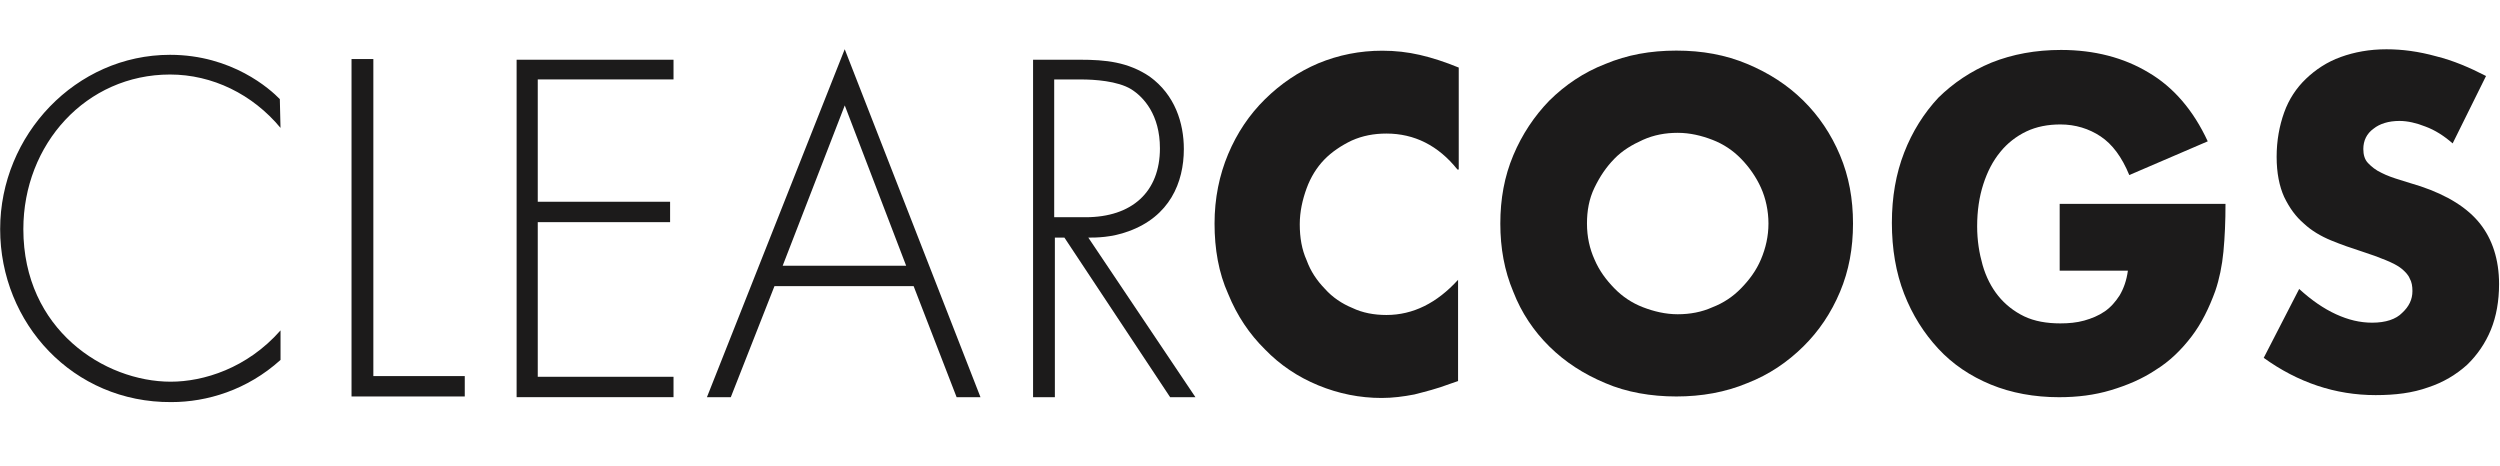 <svg width="177" height="33" viewBox="0 0 177 33" fill="none" xmlns="http://www.w3.org/2000/svg">
<g clip-path="url(#clip0_253_9640)">
<mask id="mask0_253_9640" style="mask-type:luminance" maskUnits="userSpaceOnUse" x="-3" y="0" width="183" height="33">
<path d="M180 0H-3V33H180V0Z" fill="white"/>
</mask>
<g mask="url(#mask0_253_9640)">
<path d="M19.864 9.058C17.884 6.67 15.034 5.276 12.039 5.276C6.098 5.276 1.653 10.203 1.653 16.224C1.653 23.34 7.4 27.024 12.087 27.024C14.405 27.024 17.496 26.079 19.862 23.392V25.482C17.496 27.621 14.646 28.468 12.134 28.468C5.178 28.517 0.011 22.893 0.011 16.224C0.011 9.554 5.372 3.881 12.037 3.881C16.431 3.881 19.136 6.319 19.812 7.018L19.86 9.058H19.864Z" fill="#1C1B1B"/>
<path d="M26.433 4.18V26.627H32.905V28.07H24.888V4.18H26.433Z" fill="#1C1B1B"/>
<path d="M47.685 5.623H38.073V14.284H47.443V15.728H38.073V26.676H47.685V28.119H36.576V4.229H47.685V5.623Z" fill="#1C1B1B"/>
<path d="M64.155 18.812L59.809 7.464L55.414 18.812H64.157H64.155ZM64.686 20.256H54.833L51.741 28.12H50.051L59.806 3.484L69.418 28.12H67.728L64.684 20.256H64.686Z" fill="#1C1B1B"/>
<path d="M74.635 15.38H76.857C80.143 15.38 82.123 13.588 82.123 10.502C82.123 8.113 80.964 6.869 80.095 6.321C79.129 5.724 77.439 5.626 76.57 5.626H74.637V15.38H74.635ZM82.846 28.122L75.361 16.823H74.685V28.122H73.141V4.229H76.474C78.26 4.229 79.855 4.38 81.4 5.424C83.186 6.717 83.816 8.708 83.816 10.551C83.816 12.94 82.8 15.328 79.903 16.374C78.696 16.823 77.585 16.823 77.053 16.823L84.637 28.122H82.85H82.846Z" fill="#1C1B1B"/>
<path d="M103.181 11.995C101.828 10.302 100.138 9.456 98.157 9.456C97.288 9.456 96.467 9.606 95.694 9.954C94.968 10.302 94.293 10.751 93.761 11.299C93.23 11.846 92.796 12.542 92.506 13.339C92.217 14.136 92.023 14.982 92.023 15.878C92.023 16.823 92.169 17.67 92.506 18.417C92.796 19.214 93.232 19.861 93.811 20.458C94.343 21.055 95.018 21.504 95.744 21.802C96.469 22.15 97.288 22.301 98.16 22.301C100.044 22.301 101.735 21.454 103.231 19.811V26.979L102.652 27.179C101.735 27.527 100.913 27.727 100.14 27.927C99.367 28.077 98.595 28.176 97.822 28.176C96.277 28.176 94.779 27.877 93.33 27.28C91.881 26.683 90.624 25.837 89.563 24.741C88.452 23.645 87.583 22.352 86.955 20.81C86.28 19.317 85.99 17.625 85.99 15.833C85.99 14.042 86.328 12.399 86.955 10.906C87.583 9.413 88.452 8.118 89.563 7.024C90.674 5.929 91.929 5.082 93.33 4.485C94.779 3.888 96.275 3.59 97.87 3.59C98.787 3.59 99.656 3.688 100.526 3.888C101.395 4.088 102.312 4.387 103.279 4.784V12.001H103.184L103.181 11.995Z" fill="#1C1B1B"/>
<path d="M112.358 15.827C112.358 16.772 112.551 17.618 112.889 18.366C113.227 19.163 113.71 19.809 114.29 20.406C114.869 21.003 115.545 21.452 116.318 21.751C117.092 22.049 117.913 22.249 118.782 22.249C119.651 22.249 120.473 22.099 121.246 21.751C122.019 21.452 122.695 21.003 123.274 20.406C123.854 19.809 124.337 19.163 124.675 18.366C125.013 17.569 125.207 16.722 125.207 15.827C125.207 14.931 125.013 14.035 124.675 13.288C124.337 12.54 123.854 11.844 123.274 11.247C122.695 10.65 122.019 10.201 121.246 9.902C120.473 9.604 119.651 9.404 118.782 9.404C117.913 9.404 117.092 9.554 116.318 9.902C115.545 10.25 114.869 10.65 114.29 11.247C113.71 11.844 113.275 12.491 112.889 13.288C112.503 14.085 112.358 14.931 112.358 15.827ZM106.223 15.827C106.223 14.085 106.512 12.493 107.14 10.998C107.767 9.505 108.637 8.21 109.7 7.116C110.811 6.021 112.116 5.125 113.66 4.528C115.205 3.881 116.848 3.583 118.684 3.583C120.521 3.583 122.161 3.881 123.708 4.528C125.252 5.175 126.557 6.021 127.669 7.116C128.78 8.212 129.649 9.505 130.276 10.998C130.904 12.491 131.193 14.085 131.193 15.827C131.193 17.569 130.904 19.16 130.276 20.655C129.649 22.148 128.78 23.444 127.669 24.537C126.557 25.632 125.252 26.528 123.708 27.125C122.163 27.772 120.473 28.07 118.684 28.07C116.895 28.07 115.159 27.772 113.66 27.125C112.116 26.479 110.811 25.632 109.7 24.537C108.589 23.441 107.719 22.148 107.14 20.655C106.512 19.163 106.223 17.569 106.223 15.827Z" fill="#1C1B1B"/>
<path d="M145.925 14.433H157.565C157.565 15.676 157.517 16.772 157.419 17.818C157.324 18.812 157.13 19.76 156.84 20.606C156.404 21.8 155.875 22.896 155.149 23.841C154.424 24.786 153.605 25.583 152.637 26.18C151.672 26.827 150.609 27.276 149.45 27.624C148.291 27.972 147.084 28.122 145.779 28.122C144.041 28.122 142.398 27.823 140.949 27.226C139.501 26.629 138.244 25.783 137.231 24.687C136.215 23.592 135.396 22.299 134.815 20.806C134.233 19.313 133.945 17.62 133.945 15.78C133.945 13.939 134.235 12.296 134.815 10.803C135.394 9.31 136.215 8.014 137.231 6.921C138.294 5.875 139.549 5.031 140.997 4.432C142.494 3.834 144.137 3.536 145.923 3.536C148.289 3.536 150.367 4.084 152.106 5.128C153.892 6.174 155.293 7.815 156.308 10.006L150.753 12.394C150.221 11.101 149.546 10.206 148.725 9.658C147.903 9.11 146.938 8.811 145.875 8.811C145.006 8.811 144.185 8.962 143.459 9.31C142.734 9.658 142.106 10.156 141.625 10.753C141.093 11.4 140.708 12.147 140.418 13.043C140.128 13.939 139.982 14.933 139.982 16.029C139.982 17.023 140.128 17.919 140.368 18.765C140.61 19.612 140.995 20.357 141.479 20.954C141.962 21.551 142.59 22.05 143.313 22.398C144.039 22.745 144.908 22.896 145.873 22.896C146.452 22.896 147.032 22.846 147.564 22.696C148.095 22.546 148.579 22.348 149.012 22.05C149.448 21.751 149.786 21.354 150.075 20.905C150.365 20.406 150.559 19.858 150.655 19.163H145.825V14.435H145.921L145.925 14.433Z" fill="#1C1B1B"/>
<path d="M173.649 10.154C173.022 9.606 172.394 9.209 171.717 8.959C171.089 8.71 170.462 8.562 169.882 8.562C169.109 8.562 168.482 8.762 168.048 9.11C167.564 9.458 167.323 9.956 167.323 10.553C167.323 10.951 167.418 11.301 167.66 11.548C167.902 11.797 168.192 12.046 168.625 12.244C169.011 12.443 169.447 12.592 169.93 12.742C170.414 12.892 170.895 13.041 171.379 13.191C173.311 13.838 174.712 14.733 175.582 15.829C176.451 16.924 176.934 18.368 176.934 20.11C176.934 21.304 176.741 22.399 176.355 23.345C175.969 24.29 175.39 25.136 174.664 25.834C173.891 26.53 172.974 27.078 171.911 27.426C170.8 27.823 169.593 27.974 168.192 27.974C165.342 27.974 162.687 27.078 160.271 25.336L162.782 20.458C163.652 21.255 164.521 21.852 165.39 22.249C166.259 22.646 167.081 22.846 167.95 22.846C168.915 22.846 169.641 22.597 170.074 22.15C170.558 21.701 170.8 21.205 170.8 20.608C170.8 20.26 170.752 19.962 170.606 19.712C170.51 19.463 170.268 19.214 170.026 19.017C169.784 18.817 169.399 18.619 168.915 18.419C168.431 18.22 167.9 18.022 167.272 17.822C166.499 17.573 165.776 17.324 165.05 17.025C164.325 16.727 163.649 16.329 163.118 15.831C162.538 15.333 162.103 14.736 161.717 13.941C161.379 13.193 161.186 12.248 161.186 11.103C161.186 9.958 161.379 8.914 161.717 7.967C162.055 7.022 162.586 6.225 163.262 5.579C163.937 4.932 164.758 4.384 165.726 4.036C166.691 3.688 167.754 3.489 168.961 3.489C170.072 3.489 171.231 3.639 172.486 3.987C173.693 4.285 174.852 4.784 176.011 5.381L173.645 10.158L173.649 10.154Z" fill="#1C1B1B"/>
</g>
</g>
<defs>
<clipPath id="clip0_253_9640">
<rect width="177" height="33" fill="white"/>
</clipPath>
</defs>
</svg>
